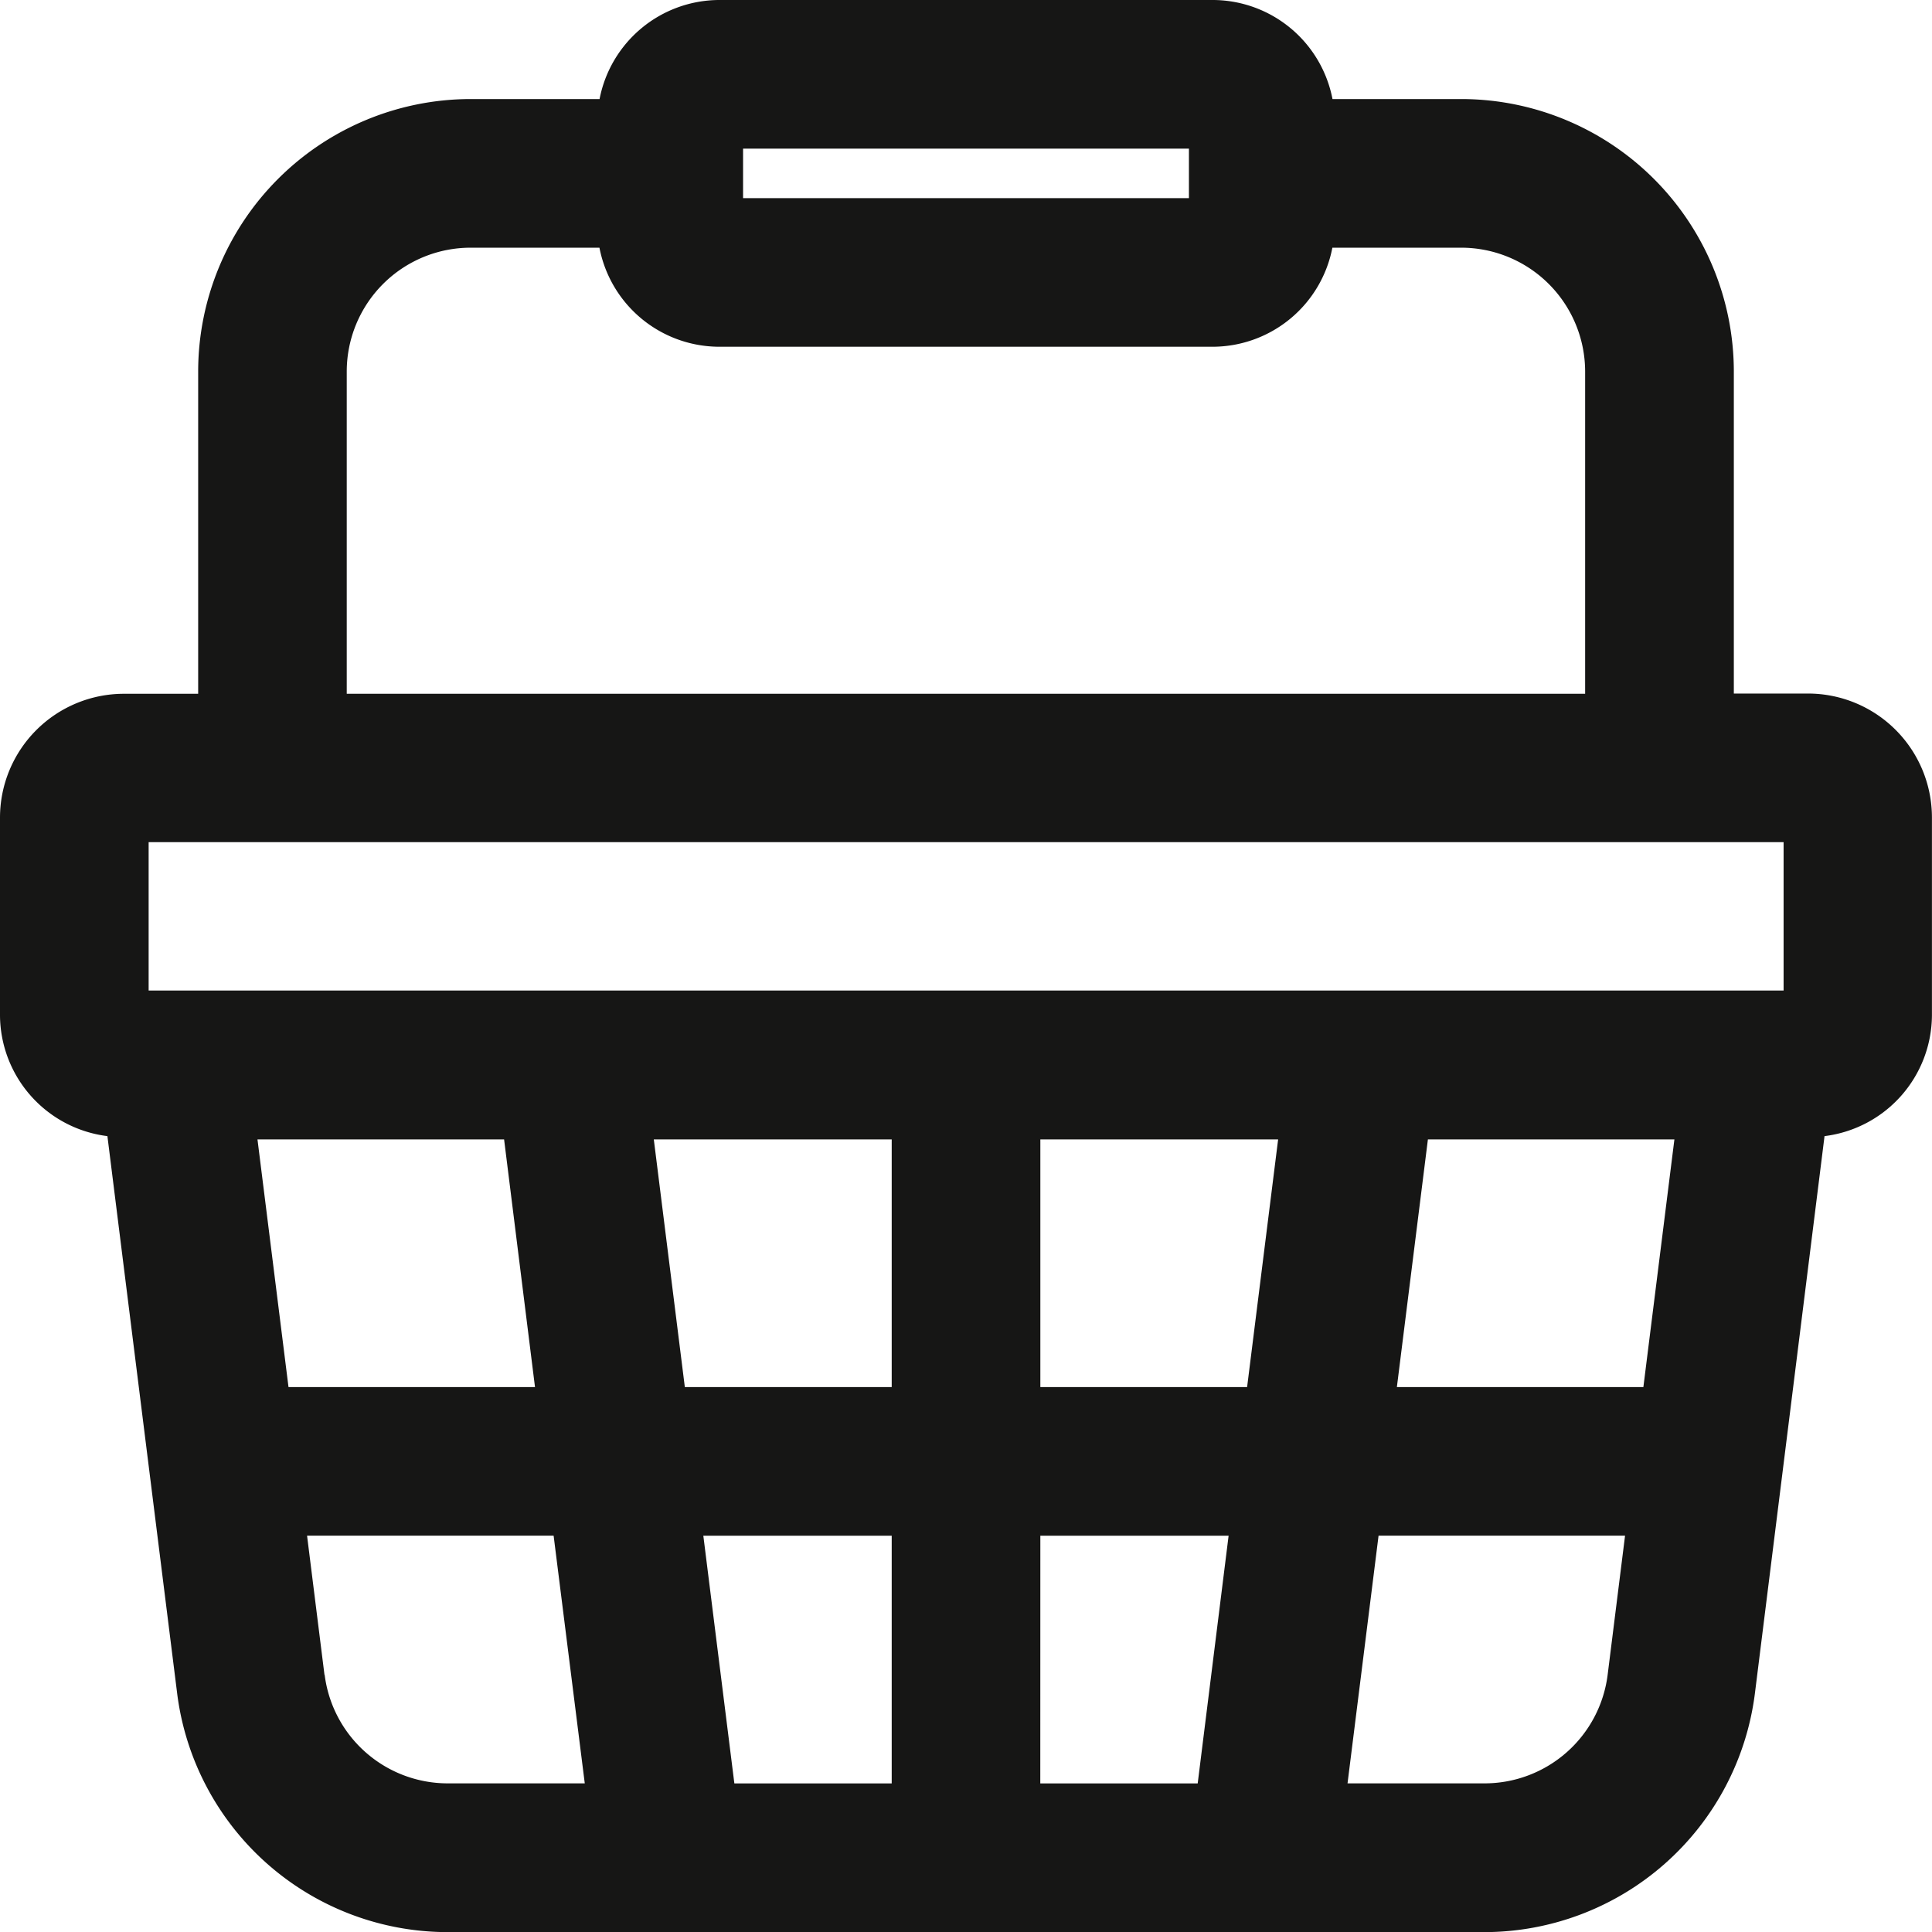 <svg xmlns="http://www.w3.org/2000/svg" xmlns:xlink="http://www.w3.org/1999/xlink" width="32.378" height="32.378" viewBox="0 0 32.378 32.378"><defs><clipPath id="a"><rect width="32.378" height="32.378" fill="none"/></clipPath></defs><g clip-path="url(#a)"><path d="M30.3,11.623H29.057v-5.4A4.571,4.571,0,0,0,24.491,1.66h-2.16A2.048,2.048,0,0,0,20.34,0h-8.3a2.049,2.049,0,0,0-1.992,1.66H7.887A4.57,4.57,0,0,0,3.321,6.227v5.4H2.076A2.077,2.077,0,0,0,0,13.7v3.321a2.052,2.052,0,0,0,1.8,2.019l1.169,9.34a4.572,4.572,0,0,0,4.53,4H24.879a4.575,4.575,0,0,0,4.531-4l1.167-9.34a2.052,2.052,0,0,0,1.8-2.019V13.7A2.078,2.078,0,0,0,30.3,11.623M27.541,23.246H23.41l.52-4.151h4.131ZM4.315,19.095H8.448l.518,4.151H4.835Zm6.642,0h3.987v4.151H11.477Zm3.987,6.642v4.151H12.307l-.52-4.151Zm2.491,0h3.155l-.518,4.151H17.434Zm0-2.491V19.095h3.985L20.9,23.246ZM12.453,2.491h7.472v.83H12.453ZM5.811,6.227A2.077,2.077,0,0,1,7.887,4.151h2.159a2.049,2.049,0,0,0,1.992,1.66h8.3a2.048,2.048,0,0,0,1.991-1.66h2.16a2.078,2.078,0,0,1,2.076,2.076v5.4H5.811ZM2.491,14.113h27.4V16.6H2.491ZM5.438,28.069l-.292-2.333H9.278L9.8,29.887H7.5a2.079,2.079,0,0,1-2.059-1.818m19.442,1.818h-2.3l.52-4.151h4.131l-.292,2.333a2.079,2.079,0,0,1-2.059,1.818" fill="#161615"/></g></svg>